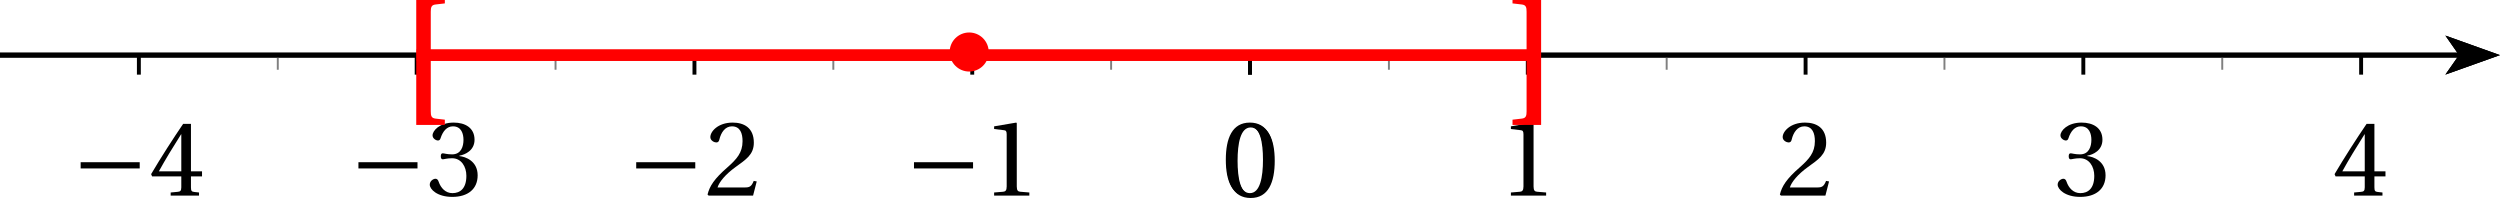 <?xml version='1.0' encoding='UTF-8'?>
<!-- This file was generated by dvisvgm 2.13.3 -->
<svg version='1.1' xmlns='http://www.w3.org/2000/svg' xmlns:xlink='http://www.w3.org/1999/xlink' width='255.117pt' height='20.325pt' viewBox='30.598 37.192 255.117 20.325'>
<defs>
<clipPath id='clip1'>
<path d='M30.598 64.074V21.555H285.715V64.074Z'/>
</clipPath>
<use id='g8-48' xlink:href='#g6-48'/>
<use id='g8-49' xlink:href='#g6-49'/>
<use id='g8-50' xlink:href='#g6-50'/>
<use id='g8-51' xlink:href='#g6-51'/>
<use id='g8-52' xlink:href='#g6-52'/>
<path id='g4-161' d='M6.958-2.772V-3.408H.931V-2.772H6.958Z'/>
<path id='g1-91' d='M3.424-9.531C3.424-9.988 3.487-10.225 3.913-10.272L4.86-10.383V-10.919H1.941V2.02H4.86V1.483L3.913 1.373C3.487 1.325 3.424 1.089 3.424 .631V-9.531Z'/>
<path id='g1-93' d='M3.345 2.02V-10.919H.426V-10.383L1.373-10.272C1.799-10.225 1.862-9.988 1.862-9.531V.631C1.862 1.089 1.799 1.325 1.373 1.373L.426 1.483V2.02H3.345Z'/>
<path id='g6-48' d='M2.904-7.068C3.945-7.068 4.241-5.446 4.241-3.66S3.945-.252 2.904-.252S1.567-1.874 1.567-3.66S1.863-7.068 2.904-7.068ZM2.904-7.451C1.096-7.451 .449-5.851 .449-3.66S1.096 .131 2.904 .131S5.358-1.468 5.358-3.66S4.712-7.451 2.904-7.451Z'/>
<path id='g6-49' d='M4.788 0V-.318L3.868-.394C3.638-.416 3.506-.504 3.506-.931V-7.385L3.452-7.451L1.194-7.068V-6.794L2.213-6.673C2.4-6.651 2.476-6.564 2.476-6.246V-.931C2.476-.723 2.444-.592 2.378-.515C2.323-.438 2.235-.405 2.115-.394L1.194-.318V0H4.788Z'/>
<path id='g6-50' d='M5.314-1.446L5.008-1.501C4.778-.909 4.558-.833 4.12-.833H1.315C1.49-1.403 2.137-2.181 3.156-2.915C4.208-3.682 5.019-4.175 5.019-5.402C5.019-6.925 4.011-7.451 2.86-7.451C1.359-7.451 .581-6.542 .581-5.972C.581-5.599 .997-5.424 1.183-5.424C1.381-5.424 1.457-5.534 1.501-5.72C1.677-6.465 2.104-7.068 2.783-7.068C3.627-7.068 3.868-6.355 3.868-5.556C3.868-4.383 3.276-3.726 2.323-2.882C.975-1.709 .504-.964 .296-.11L.405 0H4.942L5.314-1.446Z'/>
<path id='g6-51' d='M1.424-4.011C1.424-3.824 1.479-3.704 1.622-3.704C1.753-3.704 2.049-3.813 2.575-3.813C3.506-3.813 4.032-2.97 4.032-2.016C4.032-.712 3.386-.252 2.608-.252C1.885-.252 1.414-.8 1.205-1.414C1.14-1.622 1.03-1.72 .877-1.72C.679-1.72 .296-1.512 .296-1.118C.296-.647 1.052 .131 2.597 .131C4.186 .131 5.183-.668 5.183-2.071C5.183-3.539 3.923-3.978 3.32-4.032V-4.076C3.912-4.175 4.865-4.613 4.865-5.698C4.865-6.914 3.912-7.451 2.739-7.451C1.293-7.451 .581-6.618 .581-6.147C.581-5.808 .964-5.621 1.118-5.621C1.26-5.621 1.348-5.698 1.392-5.84C1.633-6.586 2.049-7.068 2.663-7.068C3.528-7.068 3.737-6.301 3.737-5.687C3.737-5.03 3.506-4.208 2.575-4.208C2.049-4.208 1.753-4.317 1.622-4.317C1.479-4.317 1.424-4.208 1.424-4.011Z'/>
<path id='g6-52' d='M3.287-1.961V-.844C3.287-.471 3.167-.405 2.904-.384L2.202-.318V0H5.095V-.318L4.602-.373C4.35-.405 4.273-.471 4.273-.844V-1.961H5.402V-2.476H4.273V-7.32H3.474C2.444-5.808 1.216-3.901 .208-2.192L.307-1.961H3.287ZM.997-2.476C1.655-3.671 2.422-4.931 3.265-6.257H3.287V-2.476H.997Z'/>
</defs>
<g id='page1'>
<path d='M280.136 44.809L285.714 42.816L280.136 40.82L281.531 42.816' clip-path='url(#clip1)'/>
<path d='M30.597 42.816H281.531' stroke='#000' fill='none' stroke-width='.498' stroke-miterlimit='10' clip-path='url(#clip1)'/>
<path d='M172.332 44.309V42.816' stroke='#808080' fill='none' stroke-width='.199' stroke-miterlimit='10' clip-path='url(#clip1)'/>
<path d='M158.156 44.809V42.816' stroke='#000' fill='none' stroke-width='.399' stroke-miterlimit='10' clip-path='url(#clip1)'/>
<path d='M200.676 44.309V42.816' stroke='#808080' fill='none' stroke-width='.199' stroke-miterlimit='10' clip-path='url(#clip1)'/>
<path d='M186.504 44.809V42.816' stroke='#000' fill='none' stroke-width='.399' stroke-miterlimit='10' clip-path='url(#clip1)'/>
<path d='M229.023 44.309V42.816' stroke='#808080' fill='none' stroke-width='.199' stroke-miterlimit='10' clip-path='url(#clip1)'/>
<path d='M214.852 44.809V42.816' stroke='#000' fill='none' stroke-width='.399' stroke-miterlimit='10' clip-path='url(#clip1)'/>
<path d='M257.371 44.309V42.816' stroke='#808080' fill='none' stroke-width='.199' stroke-miterlimit='10' clip-path='url(#clip1)'/>
<path d='M243.195 44.809V42.816' stroke='#000' fill='none' stroke-width='.399' stroke-miterlimit='10' clip-path='url(#clip1)'/>
<path d='M271.543 44.809V42.816' stroke='#000' fill='none' stroke-width='.399' stroke-miterlimit='10' clip-path='url(#clip1)'/>
<path d='M143.984 44.309V42.816' stroke='#808080' fill='none' stroke-width='.199' stroke-miterlimit='10' clip-path='url(#clip1)'/>
<path d='M158.156 44.809V42.816' stroke='#000' fill='none' stroke-width='.399' stroke-miterlimit='10' clip-path='url(#clip1)'/>
<path d='M115.637 44.309V42.816' stroke='#808080' fill='none' stroke-width='.199' stroke-miterlimit='10' clip-path='url(#clip1)'/>
<path d='M129.812 44.809V42.816' stroke='#000' fill='none' stroke-width='.399' stroke-miterlimit='10' clip-path='url(#clip1)'/>
<path d='M87.289 44.309V42.816' stroke='#808080' fill='none' stroke-width='.199' stroke-miterlimit='10' clip-path='url(#clip1)'/>
<path d='M101.465 44.809V42.816' stroke='#000' fill='none' stroke-width='.399' stroke-miterlimit='10' clip-path='url(#clip1)'/>
<path d='M58.945 44.309V42.816' stroke='#808080' fill='none' stroke-width='.199' stroke-miterlimit='10' clip-path='url(#clip1)'/>
<path d='M73.117 44.809V42.816' stroke='#000' fill='none' stroke-width='.399' stroke-miterlimit='10' clip-path='url(#clip1)'/>
<path d='M44.769 44.809V42.816' stroke='#000' fill='none' stroke-width='.399' stroke-miterlimit='10' clip-path='url(#clip1)'/>
<path d='M280.136 44.809L285.714 42.816L280.136 40.82L281.531 42.816' clip-path='url(#clip1)'/>
<path d='M30.597 42.816H281.531' stroke='#000' fill='none' stroke-width='.498' stroke-miterlimit='10' clip-path='url(#clip1)'/>
<use x='155.24' y='57.153' xlink:href='#g8-48'/>
<use x='183.587' y='57.153' xlink:href='#g8-49'/>
<use x='211.933' y='57.153' xlink:href='#g8-50'/>
<use x='240.28' y='57.153' xlink:href='#g8-51'/>
<use x='268.626' y='57.153' xlink:href='#g8-52'/>
<use x='122.937' y='57.153' xlink:href='#g4-161'/>
<use x='130.851' y='57.153' xlink:href='#g8-49'/>
<use x='94.59' y='57.153' xlink:href='#g4-161'/>
<use x='102.505' y='57.153' xlink:href='#g8-50'/>
<use x='66.244' y='57.153' xlink:href='#g4-161'/>
<use x='74.158' y='57.153' xlink:href='#g8-51'/>
<use x='37.897' y='57.153' xlink:href='#g4-161'/>
<use x='45.812' y='57.153' xlink:href='#g8-52'/>
<g transform='matrix(1 0 0 1 -2.835 7.087)'>
<use x='158.157' y='50.179' xlink:href='#g8-48'/>
</g>
<path d='M127.507 42.5C127.507 43.6 128.4 44.493 129.5 44.493C130.6 44.493 131.493 43.6 131.493 42.5C131.493 41.4 130.6 40.507 129.5 40.507C128.4 40.507 127.507 41.4 127.507 42.5Z' fill='#f00' clip-path='url(#clip1)'/>
<path d='M73.117 42.816H186.504' stroke='#f00' fill='none' stroke-width='1.196' stroke-miterlimit='10' clip-path='url(#clip1)'/>
<g fill='#f00' transform='matrix(1 0 0 1 -87.024 -5.669)'>
<use x='158.157' y='53.591' xlink:href='#g1-91'/>
</g>
<g fill='#f00' transform='matrix(1 0 0 1 26.362 -5.669)'>
<use x='158.157' y='53.591' xlink:href='#g1-93'/>
</g>
</g>
</svg>